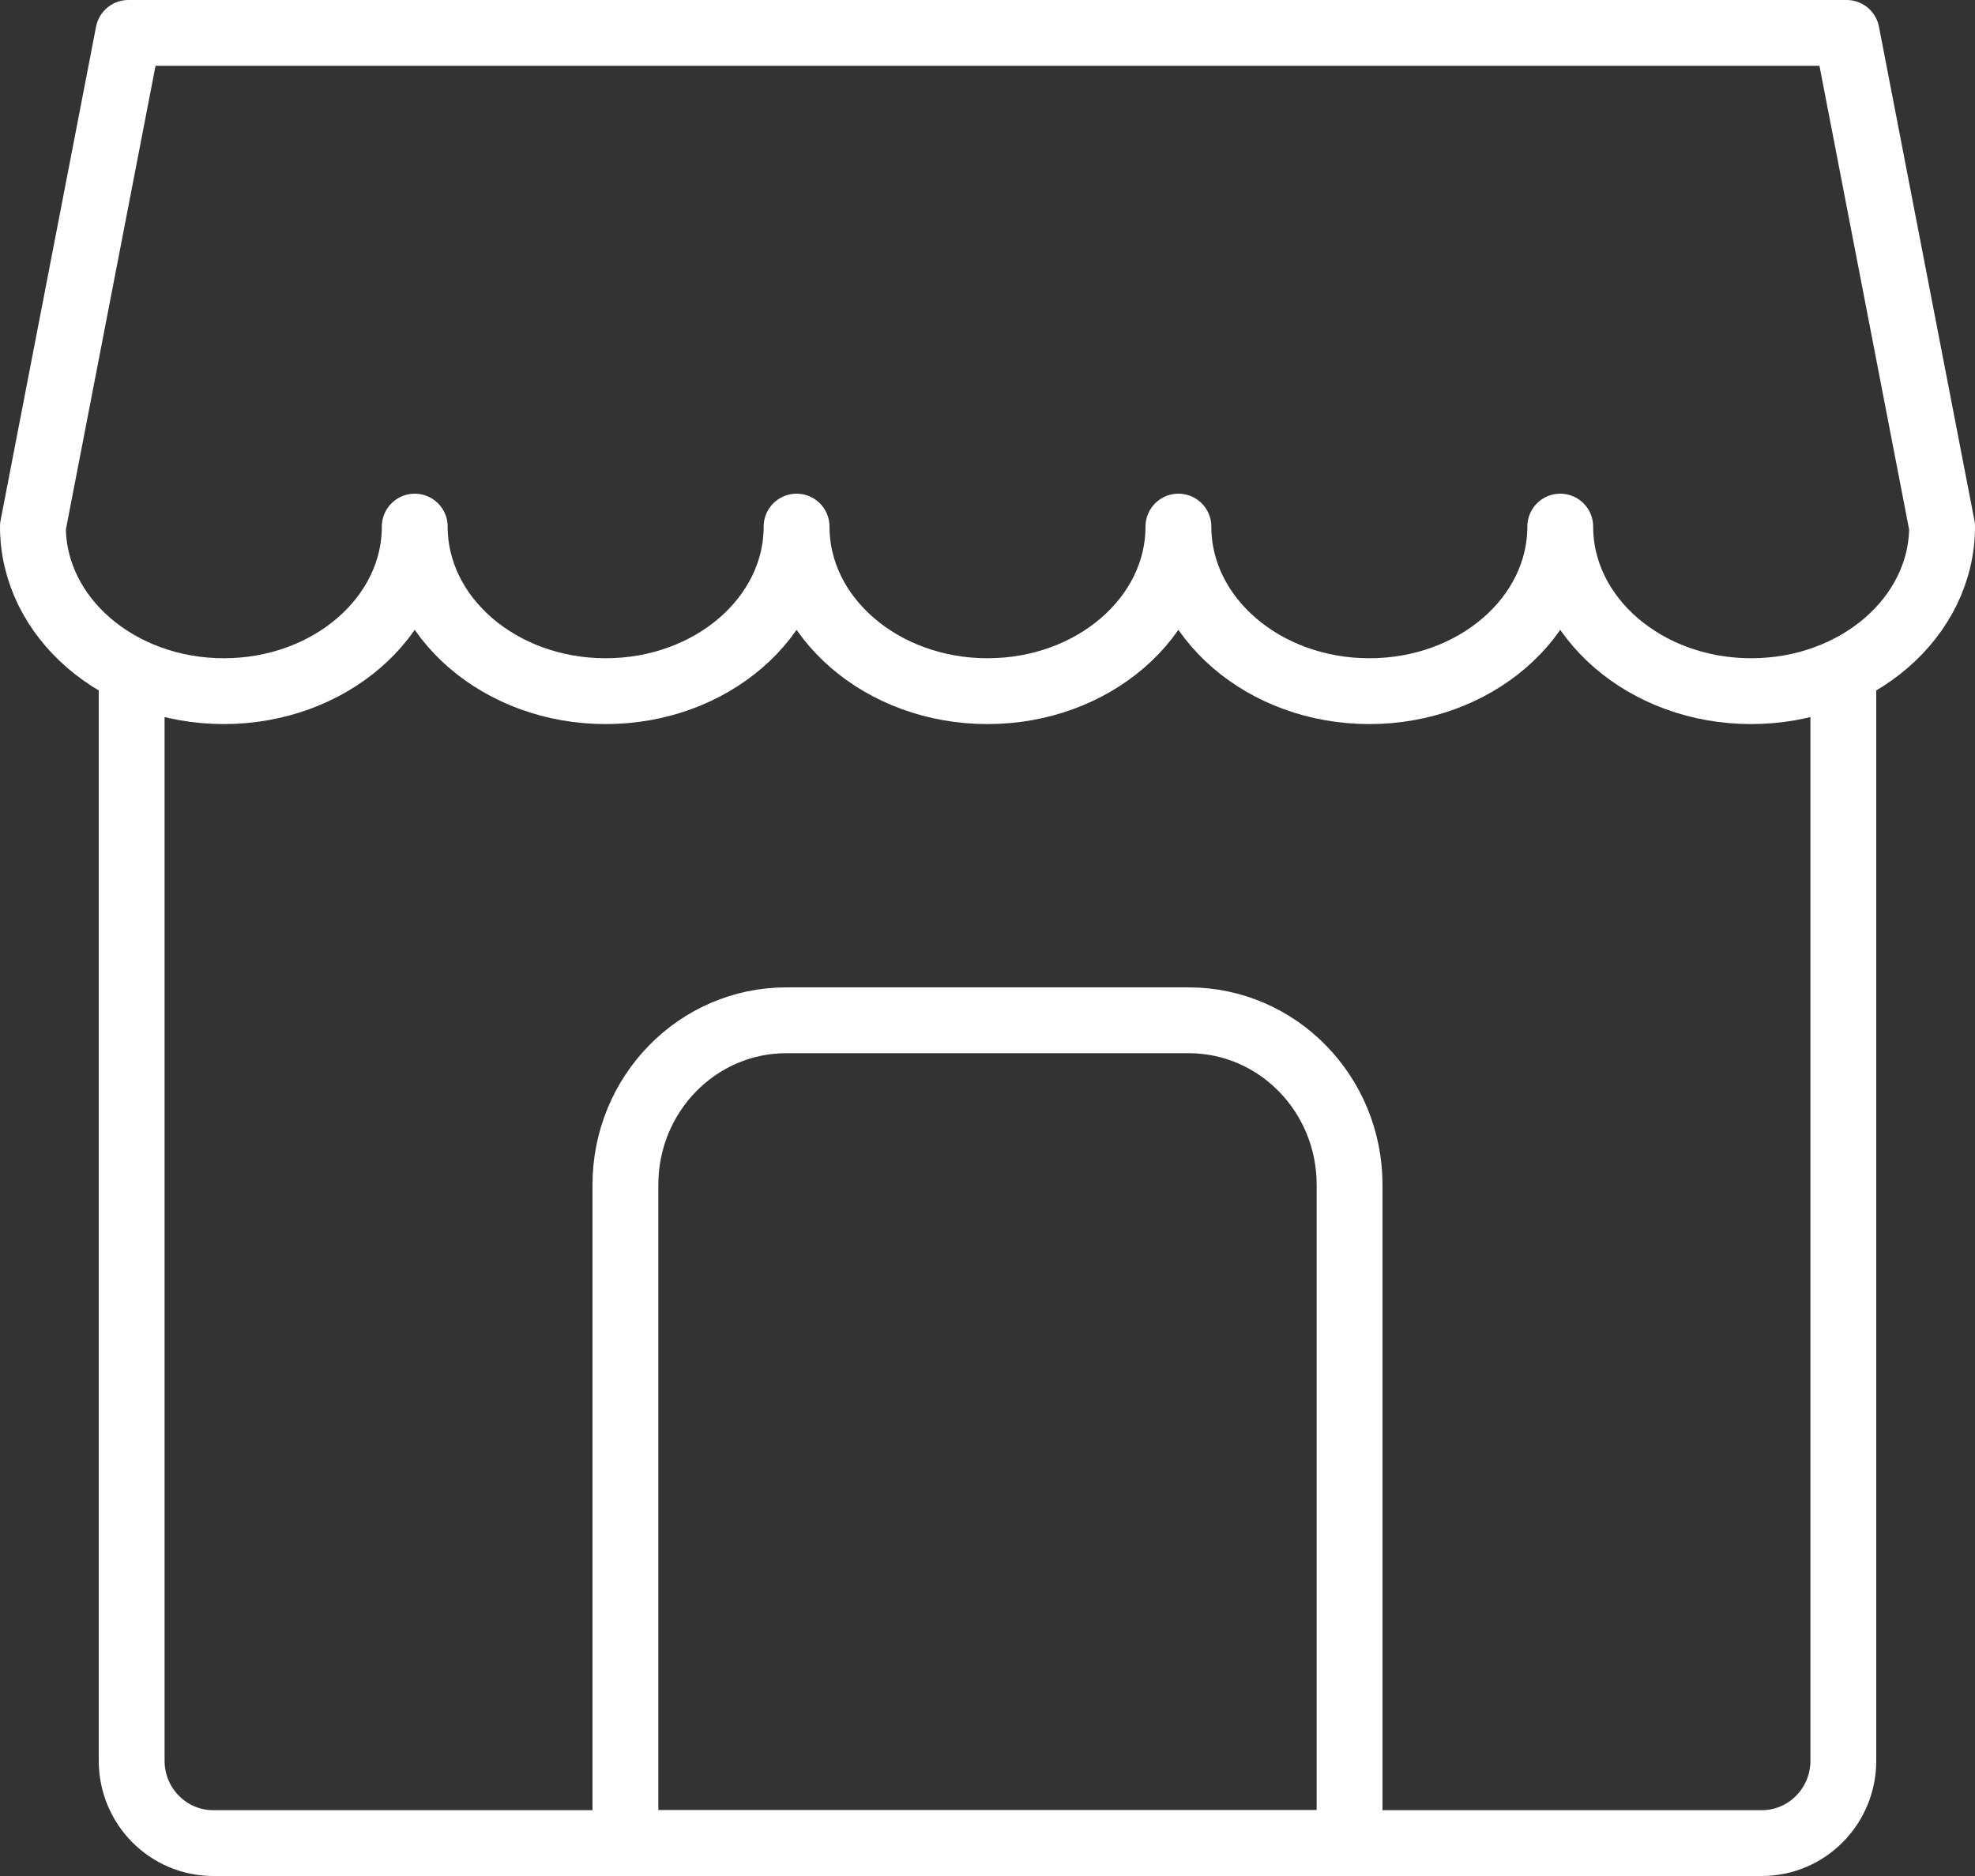 <svg width="60" height="57" viewBox="0 0 60 57" xmlns="http://www.w3.org/2000/svg">
    <rect x="0" y="0" width="60" height="57" fill="#333333" stroke="none"/>
    <g stroke="#FFF" stroke-width="2" fill="none" fill-rule="evenodd" stroke-linecap="round" stroke-linejoin="round">
        <path d="M56 21v32.5c0 1.38-1.11 2.5-2.476 2.5H6.476C5.11 56 4 54.88 4 53.5V21M1 16 3.9 1h52.2L59 16c0 2.762-2.597 5-5.8 5s-5.8-2.238-5.8-5c0 2.762-2.597 5-5.8 5s-5.8-2.238-5.8-5c0 2.762-2.597 5-5.8 5s-5.8-2.238-5.8-5c0 2.762-2.597 5-5.8 5s-5.8-2.238-5.8-5c0 2.762-2.597 5-5.8 5S1 18.762 1 16z"/>
        <path d="M41 56H19V36c0-2.763 2.188-5 4.889-5H36.11C38.812 31 41 33.237 41 36v20z"/>
    </g>
</svg>
